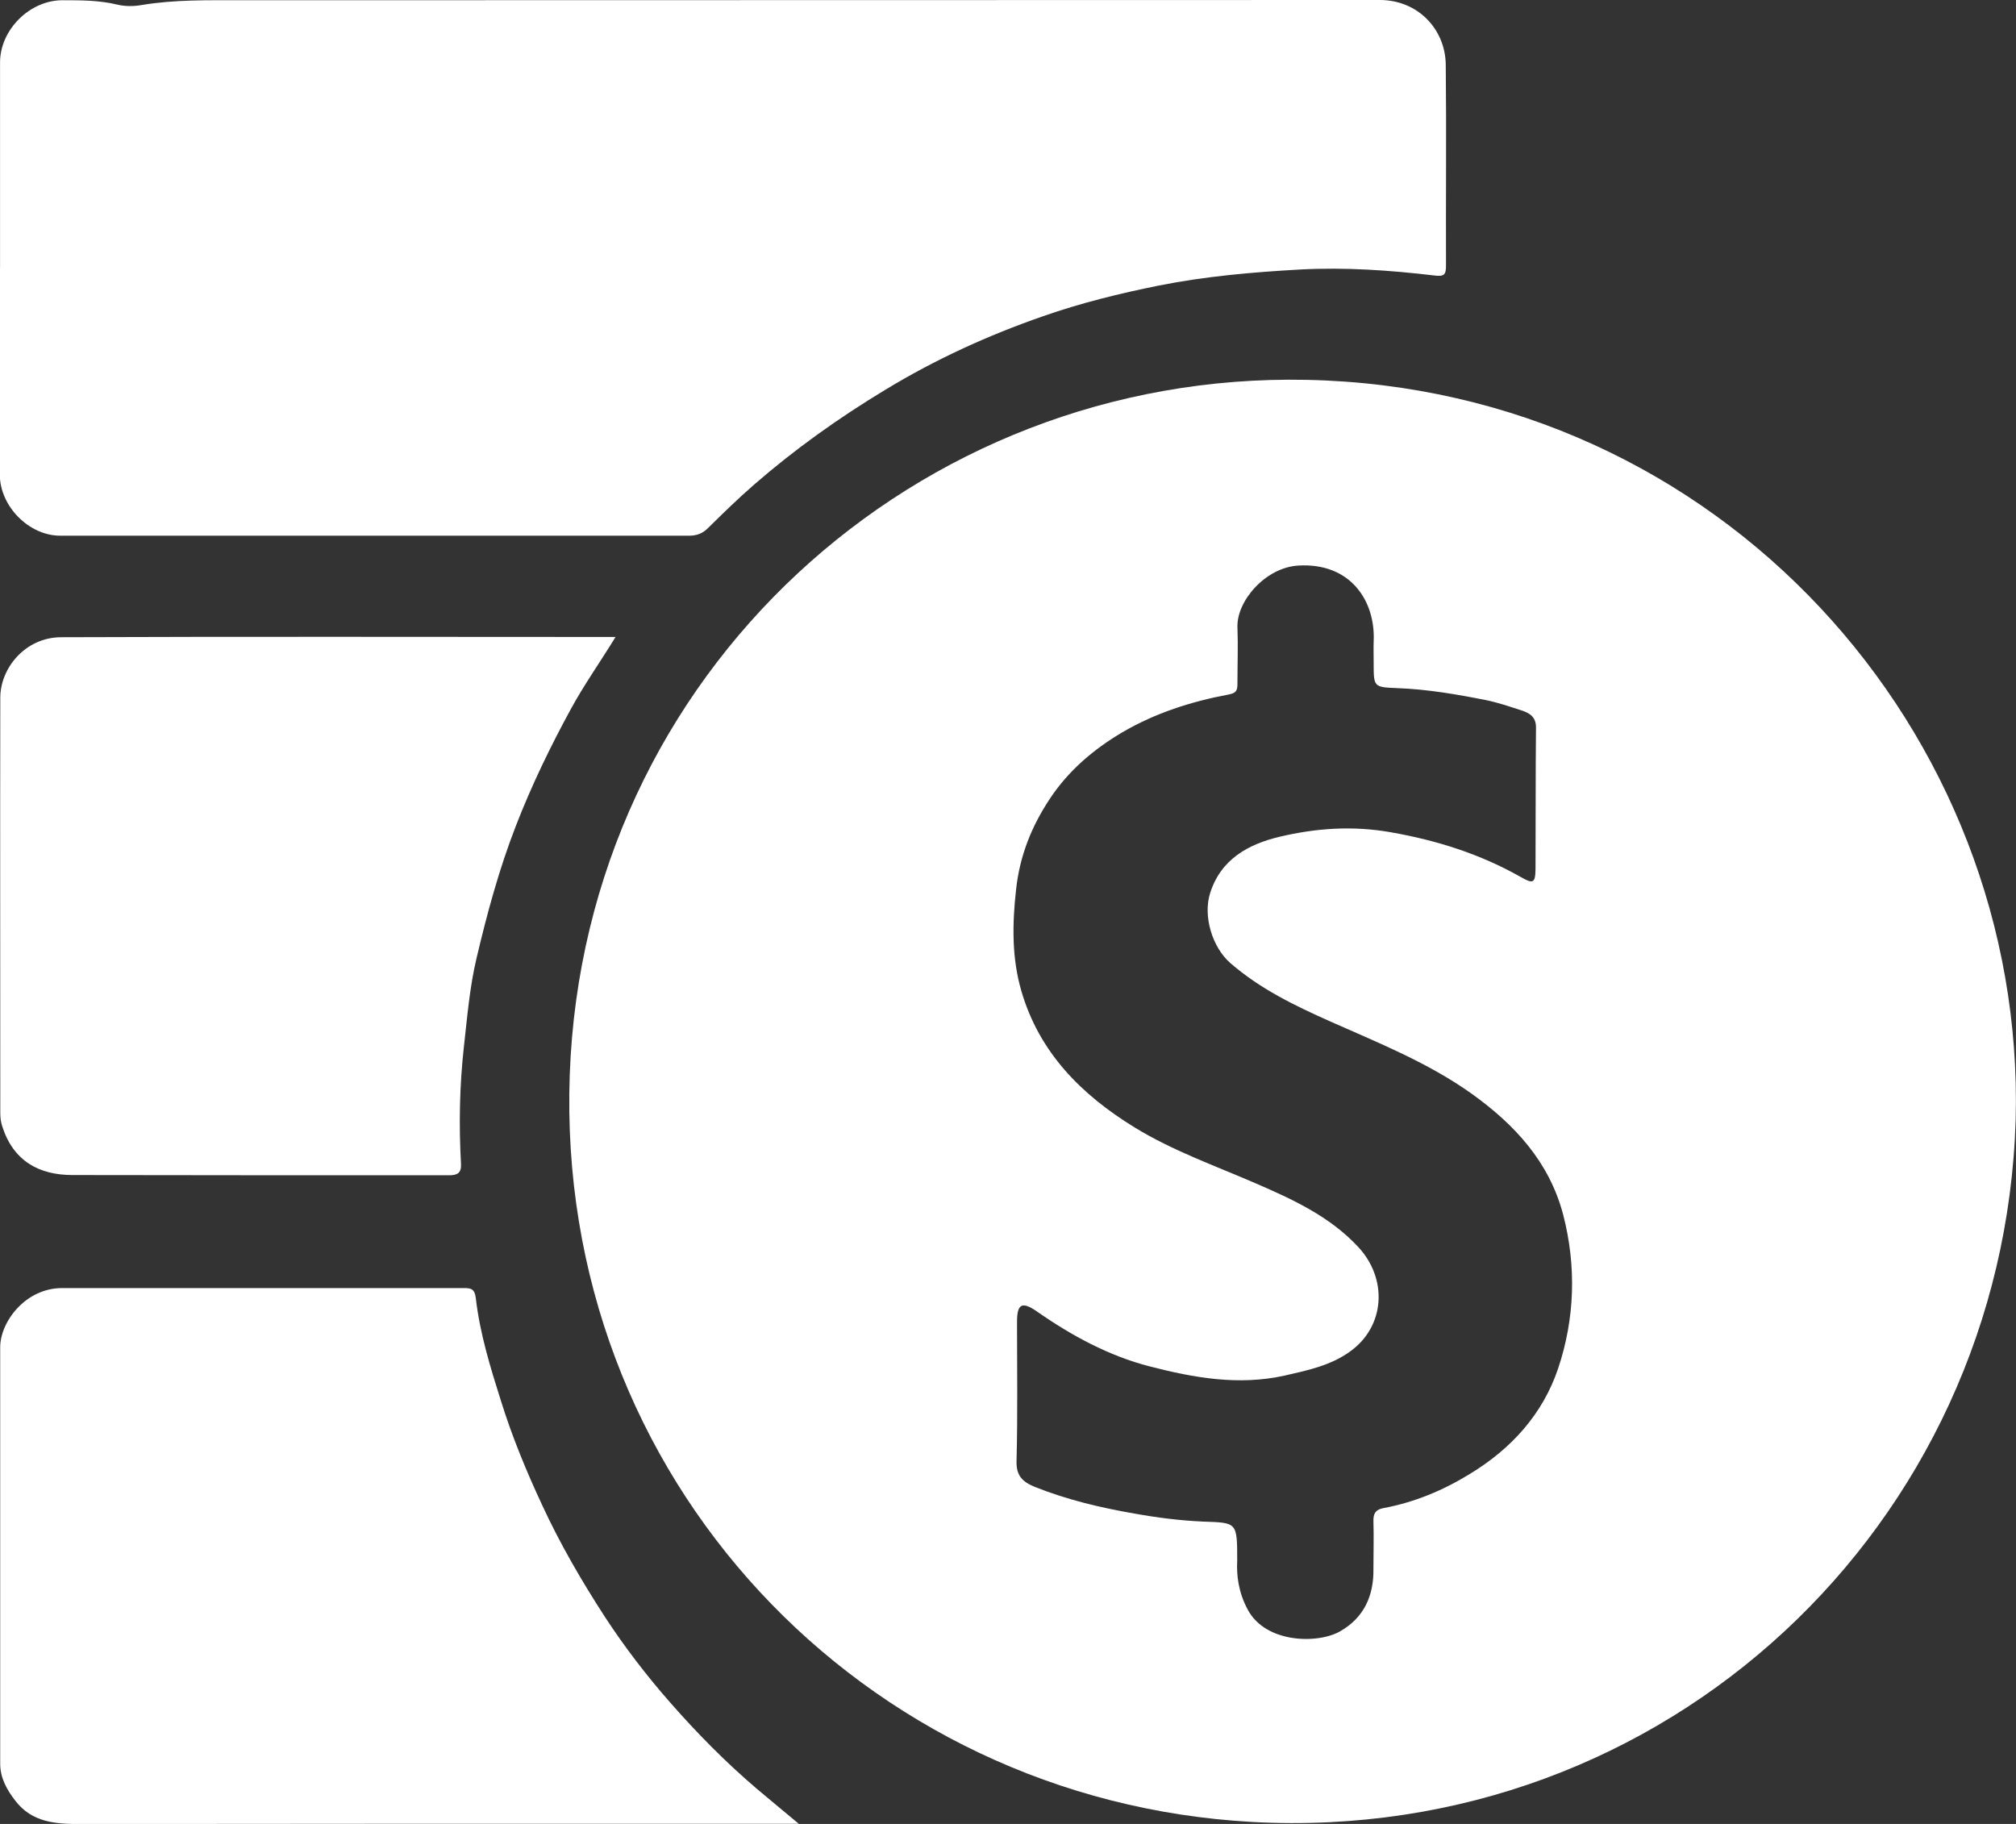 <svg width="42" height="38" viewBox="0 0 42 38" fill="none" xmlns="http://www.w3.org/2000/svg">
<rect x="0" y="0" width="42" height="38" fill="#333333" stroke="none"/>
<g clip-path="url(#clip0_8846_1314)">
<path d="M41.993 23.328C41.739 31.781 34.699 38.428 26.09 37.959C17.985 37.516 11.565 30.798 11.87 22.385C12.175 14.012 19.11 7.744 27.224 7.914C35.848 8.093 42.208 15.259 41.993 23.328ZM25.775 32.524C25.76 32.803 25.795 33.167 25.995 33.536C26.369 34.239 27.459 34.254 27.923 33.985C28.418 33.701 28.623 33.242 28.613 32.683C28.613 32.354 28.623 32.02 28.613 31.691C28.608 31.531 28.663 31.452 28.813 31.422C29.462 31.302 30.062 31.053 30.621 30.709C31.486 30.185 32.14 29.462 32.46 28.514C32.81 27.472 32.845 26.38 32.565 25.303C32.275 24.206 31.556 23.428 30.656 22.784C29.752 22.141 28.728 21.732 27.718 21.283C26.979 20.954 26.255 20.605 25.635 20.067C25.255 19.737 25.06 19.089 25.21 18.61C25.435 17.897 26.01 17.588 26.659 17.433C27.414 17.254 28.178 17.199 28.973 17.339C29.937 17.508 30.836 17.793 31.681 18.271C31.941 18.421 31.985 18.401 31.99 18.107C31.995 17.124 31.99 16.137 32 15.155C32 14.935 31.866 14.855 31.696 14.8C31.451 14.721 31.206 14.636 30.956 14.586C30.352 14.466 29.742 14.361 29.122 14.337C28.618 14.317 28.618 14.317 28.618 13.818C28.618 13.668 28.613 13.519 28.618 13.364C28.658 12.511 28.128 11.719 27.049 11.783C26.364 11.823 25.76 12.521 25.78 13.07C25.795 13.459 25.78 13.853 25.78 14.247C25.78 14.386 25.755 14.441 25.59 14.471C24.816 14.616 24.071 14.855 23.387 15.254C22.787 15.608 22.262 16.052 21.873 16.64C21.488 17.219 21.243 17.837 21.168 18.536C21.088 19.249 21.078 19.962 21.278 20.645C21.648 21.922 22.522 22.804 23.636 23.488C24.431 23.976 25.31 24.285 26.16 24.654C26.934 24.989 27.703 25.343 28.293 25.976C28.918 26.644 28.858 27.637 28.123 28.16C27.718 28.45 27.249 28.549 26.764 28.659C25.8 28.873 24.87 28.704 23.956 28.469C23.102 28.25 22.322 27.826 21.593 27.317C21.288 27.108 21.188 27.168 21.188 27.542C21.188 28.504 21.203 29.472 21.178 30.434C21.168 30.748 21.303 30.873 21.558 30.978C22.232 31.247 22.927 31.412 23.646 31.536C24.121 31.621 24.596 31.681 25.07 31.701C25.775 31.726 25.775 31.711 25.775 32.519V32.524Z" fill="white"/>
<path d="M0.001 5.58C0.001 4.154 0.001 2.728 0.001 1.302C0.001 0.618 0.621 0.005 1.3 0.005C1.685 0.005 2.065 0.005 2.439 0.095C2.604 0.135 2.779 0.135 2.949 0.105C3.638 -0.01 4.333 0.005 5.027 0.005C12.932 0 20.841 0.005 28.746 0C29.535 0 30.11 0.603 30.12 1.346C30.135 2.743 30.12 4.139 30.125 5.535C30.125 5.725 30.085 5.765 29.885 5.74C28.955 5.63 28.026 5.565 27.087 5.615C26.102 5.67 25.118 5.755 24.144 5.949C23.324 6.114 22.515 6.313 21.731 6.588C20.581 6.987 19.482 7.49 18.438 8.124C17.474 8.707 16.564 9.355 15.715 10.093C15.38 10.383 15.065 10.692 14.751 11.001C14.636 11.116 14.516 11.161 14.351 11.161C9.984 11.161 5.617 11.161 1.255 11.161C0.606 11.161 0.001 10.552 -0.004 9.894C-0.004 8.458 -0.004 7.022 -0.004 5.585L0.001 5.58Z" fill="white"/>
<path d="M16.637 37.997C15.623 37.997 14.688 37.997 13.759 37.997C9.727 37.997 5.695 37.997 1.663 38.002C1.153 38.002 0.668 37.967 0.324 37.523C0.144 37.293 0.004 37.044 0.004 36.745C0.004 33.852 0.004 30.96 0.004 28.068C0.004 27.544 0.529 26.831 1.303 26.836C4.091 26.836 6.874 26.836 9.662 26.836C9.812 26.836 9.887 26.851 9.912 27.04C9.997 27.784 10.217 28.492 10.441 29.2C10.671 29.938 10.966 30.651 11.291 31.349C11.666 32.162 12.115 32.935 12.6 33.683C13.01 34.311 13.469 34.91 13.964 35.473C14.524 36.112 15.123 36.72 15.773 37.273C16.038 37.498 16.307 37.717 16.647 38.002L16.637 37.997Z" fill="white"/>
<path d="M12.827 13.266C12.497 13.804 12.167 14.268 11.893 14.772C11.463 15.56 11.073 16.367 10.748 17.205C10.399 18.103 10.149 19.026 9.929 19.958C9.784 20.566 9.734 21.195 9.664 21.813C9.574 22.621 9.559 23.434 9.604 24.247C9.614 24.436 9.534 24.486 9.354 24.486C6.741 24.486 4.128 24.486 1.51 24.481C0.811 24.481 0.281 24.187 0.051 23.479C0.016 23.379 0.006 23.284 0.006 23.184C0.006 20.302 0.001 17.42 0.006 14.537C0.006 13.924 0.521 13.281 1.27 13.276C5.102 13.261 8.93 13.271 12.827 13.271V13.266Z" fill="white"/>
</g>
<defs>
<clipPath id="clip0_8846_1314">
<rect width="42" height="38" fill="white"/>
</clipPath>
</defs>
</svg>
